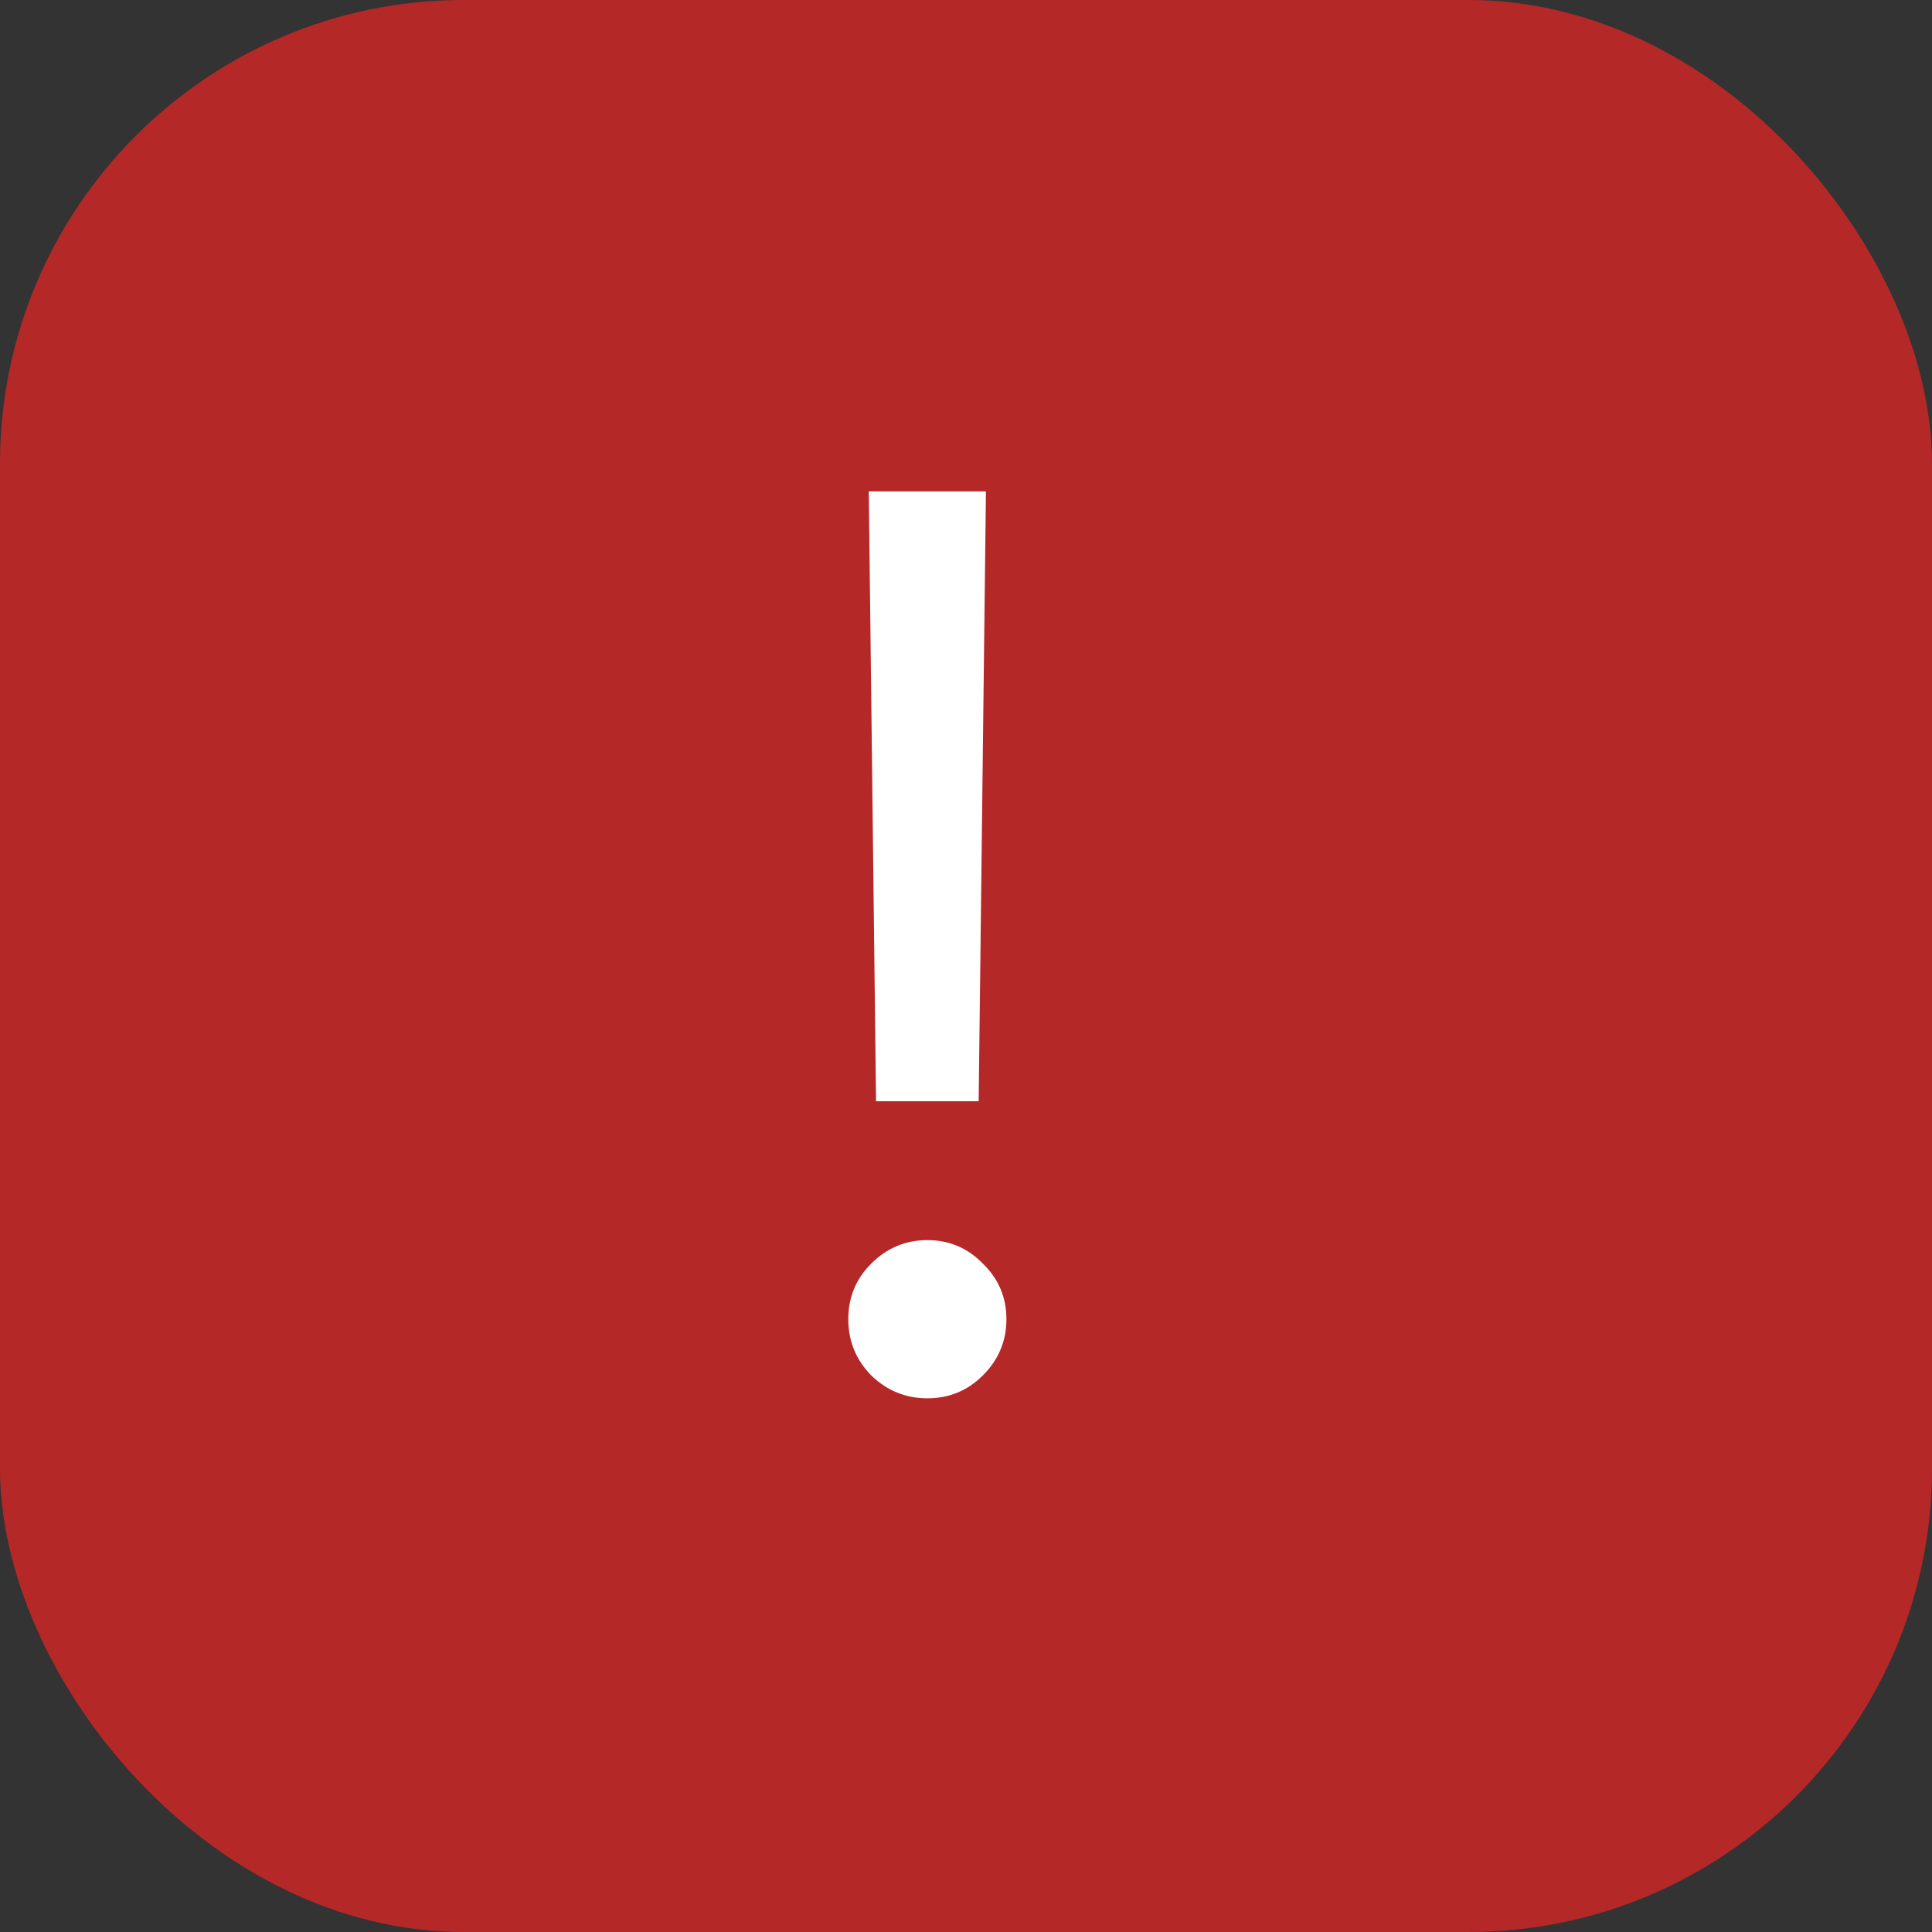 <?xml version="1.0" encoding="UTF-8"?> <svg xmlns="http://www.w3.org/2000/svg" width="25" height="25" viewBox="0 0 25 25" fill="none"><rect x="0" y="0" width="25" height="25" fill="#333333" stroke="none"/><rect width="25" height="25" rx="6" fill="#B52828"></rect><path d="M11.336 14.25L11.242 6.359H12.758L12.664 14.25H11.336ZM12 18.094C11.719 18.094 11.477 17.995 11.273 17.797C11.075 17.594 10.977 17.352 10.977 17.07C10.977 16.789 11.075 16.549 11.273 16.352C11.477 16.148 11.719 16.047 12 16.047C12.281 16.047 12.521 16.148 12.719 16.352C12.922 16.549 13.023 16.789 13.023 17.07C13.023 17.352 12.922 17.594 12.719 17.797C12.521 17.995 12.281 18.094 12 18.094Z" fill="white"></path></svg> 